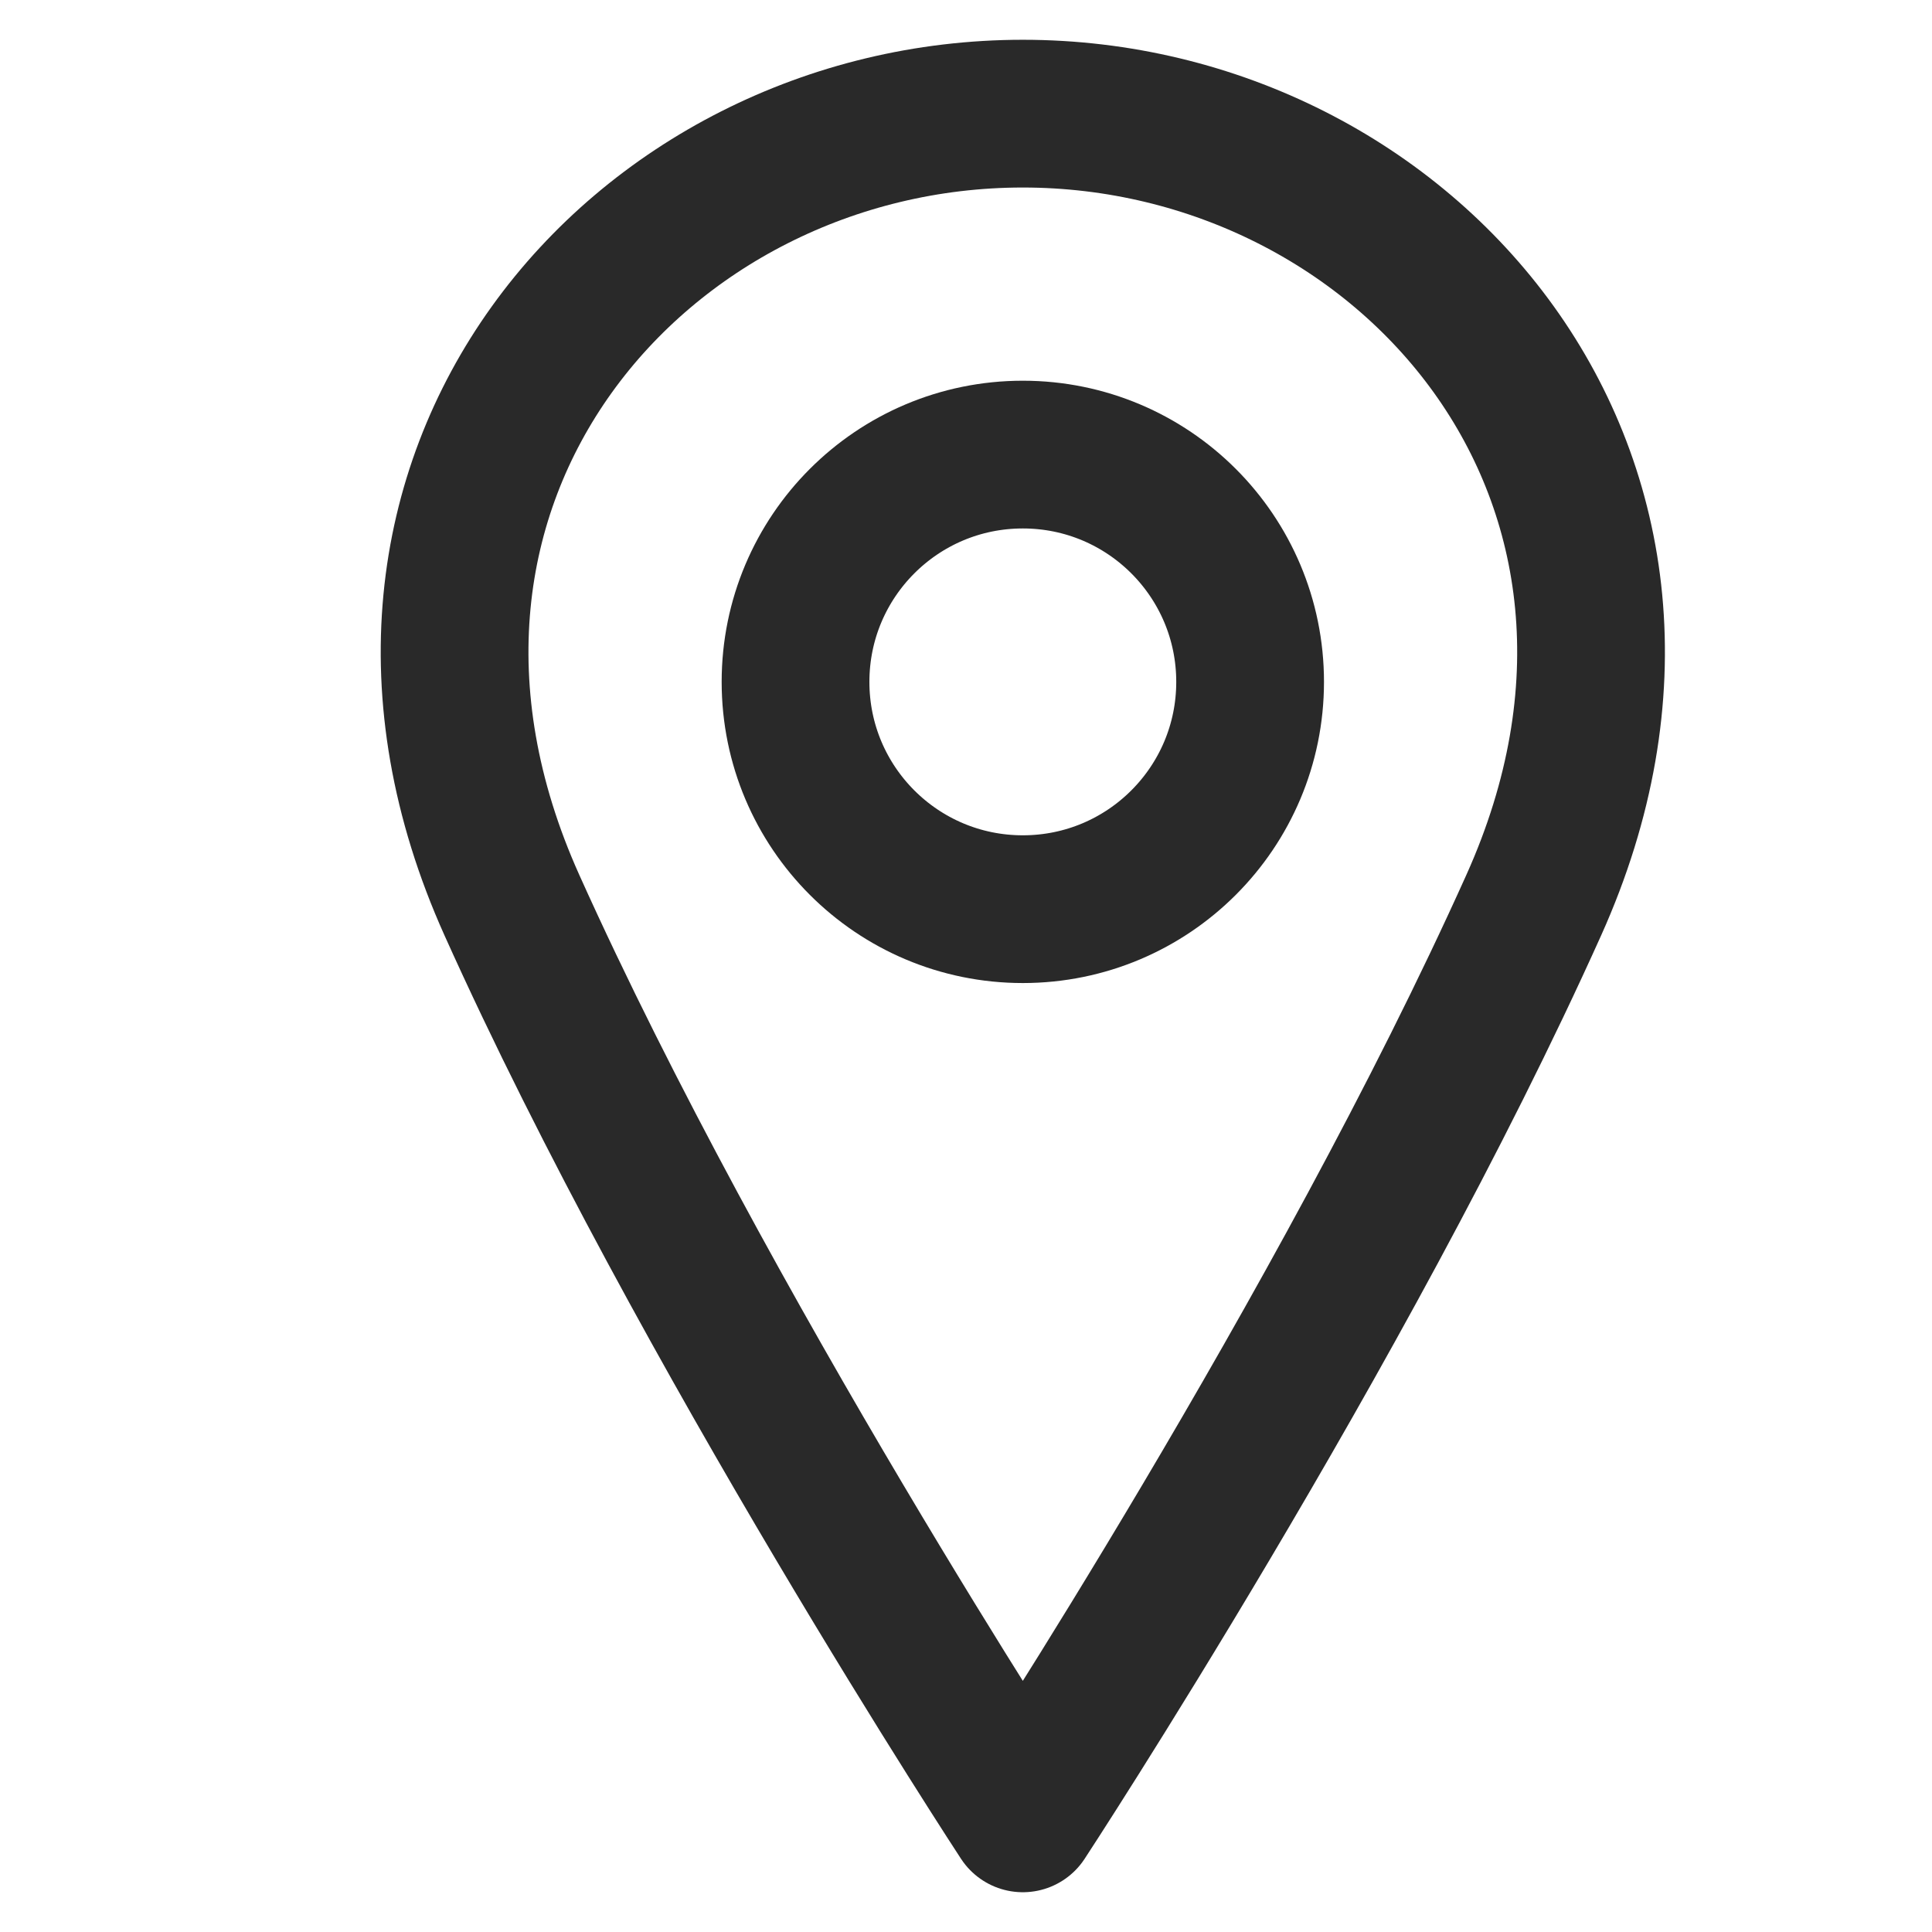 <?xml version="1.0" encoding="UTF-8"?> <svg xmlns="http://www.w3.org/2000/svg" width="17" height="17" viewBox="0 0 17 17" fill="none"> <path d="M9 8C10.105 8 11 7.105 11 6C11 4.895 10.105 4 9 4C7.895 4 7 4.895 7 6C7 7.105 7.895 8 9 8Z" stroke="#292929" stroke-width="1.3" stroke-linecap="round" stroke-linejoin="round"></path> <path d="M13.496 7.964C11.81 11.714 9 16 9 16C9 16 6.19 11.714 4.504 7.964C2.818 4.214 5.628 1 9 1C12.372 1 15.182 4.214 13.496 7.964Z" stroke="#292929" stroke-width="1.3" stroke-linecap="round" stroke-linejoin="round"></path> </svg> 